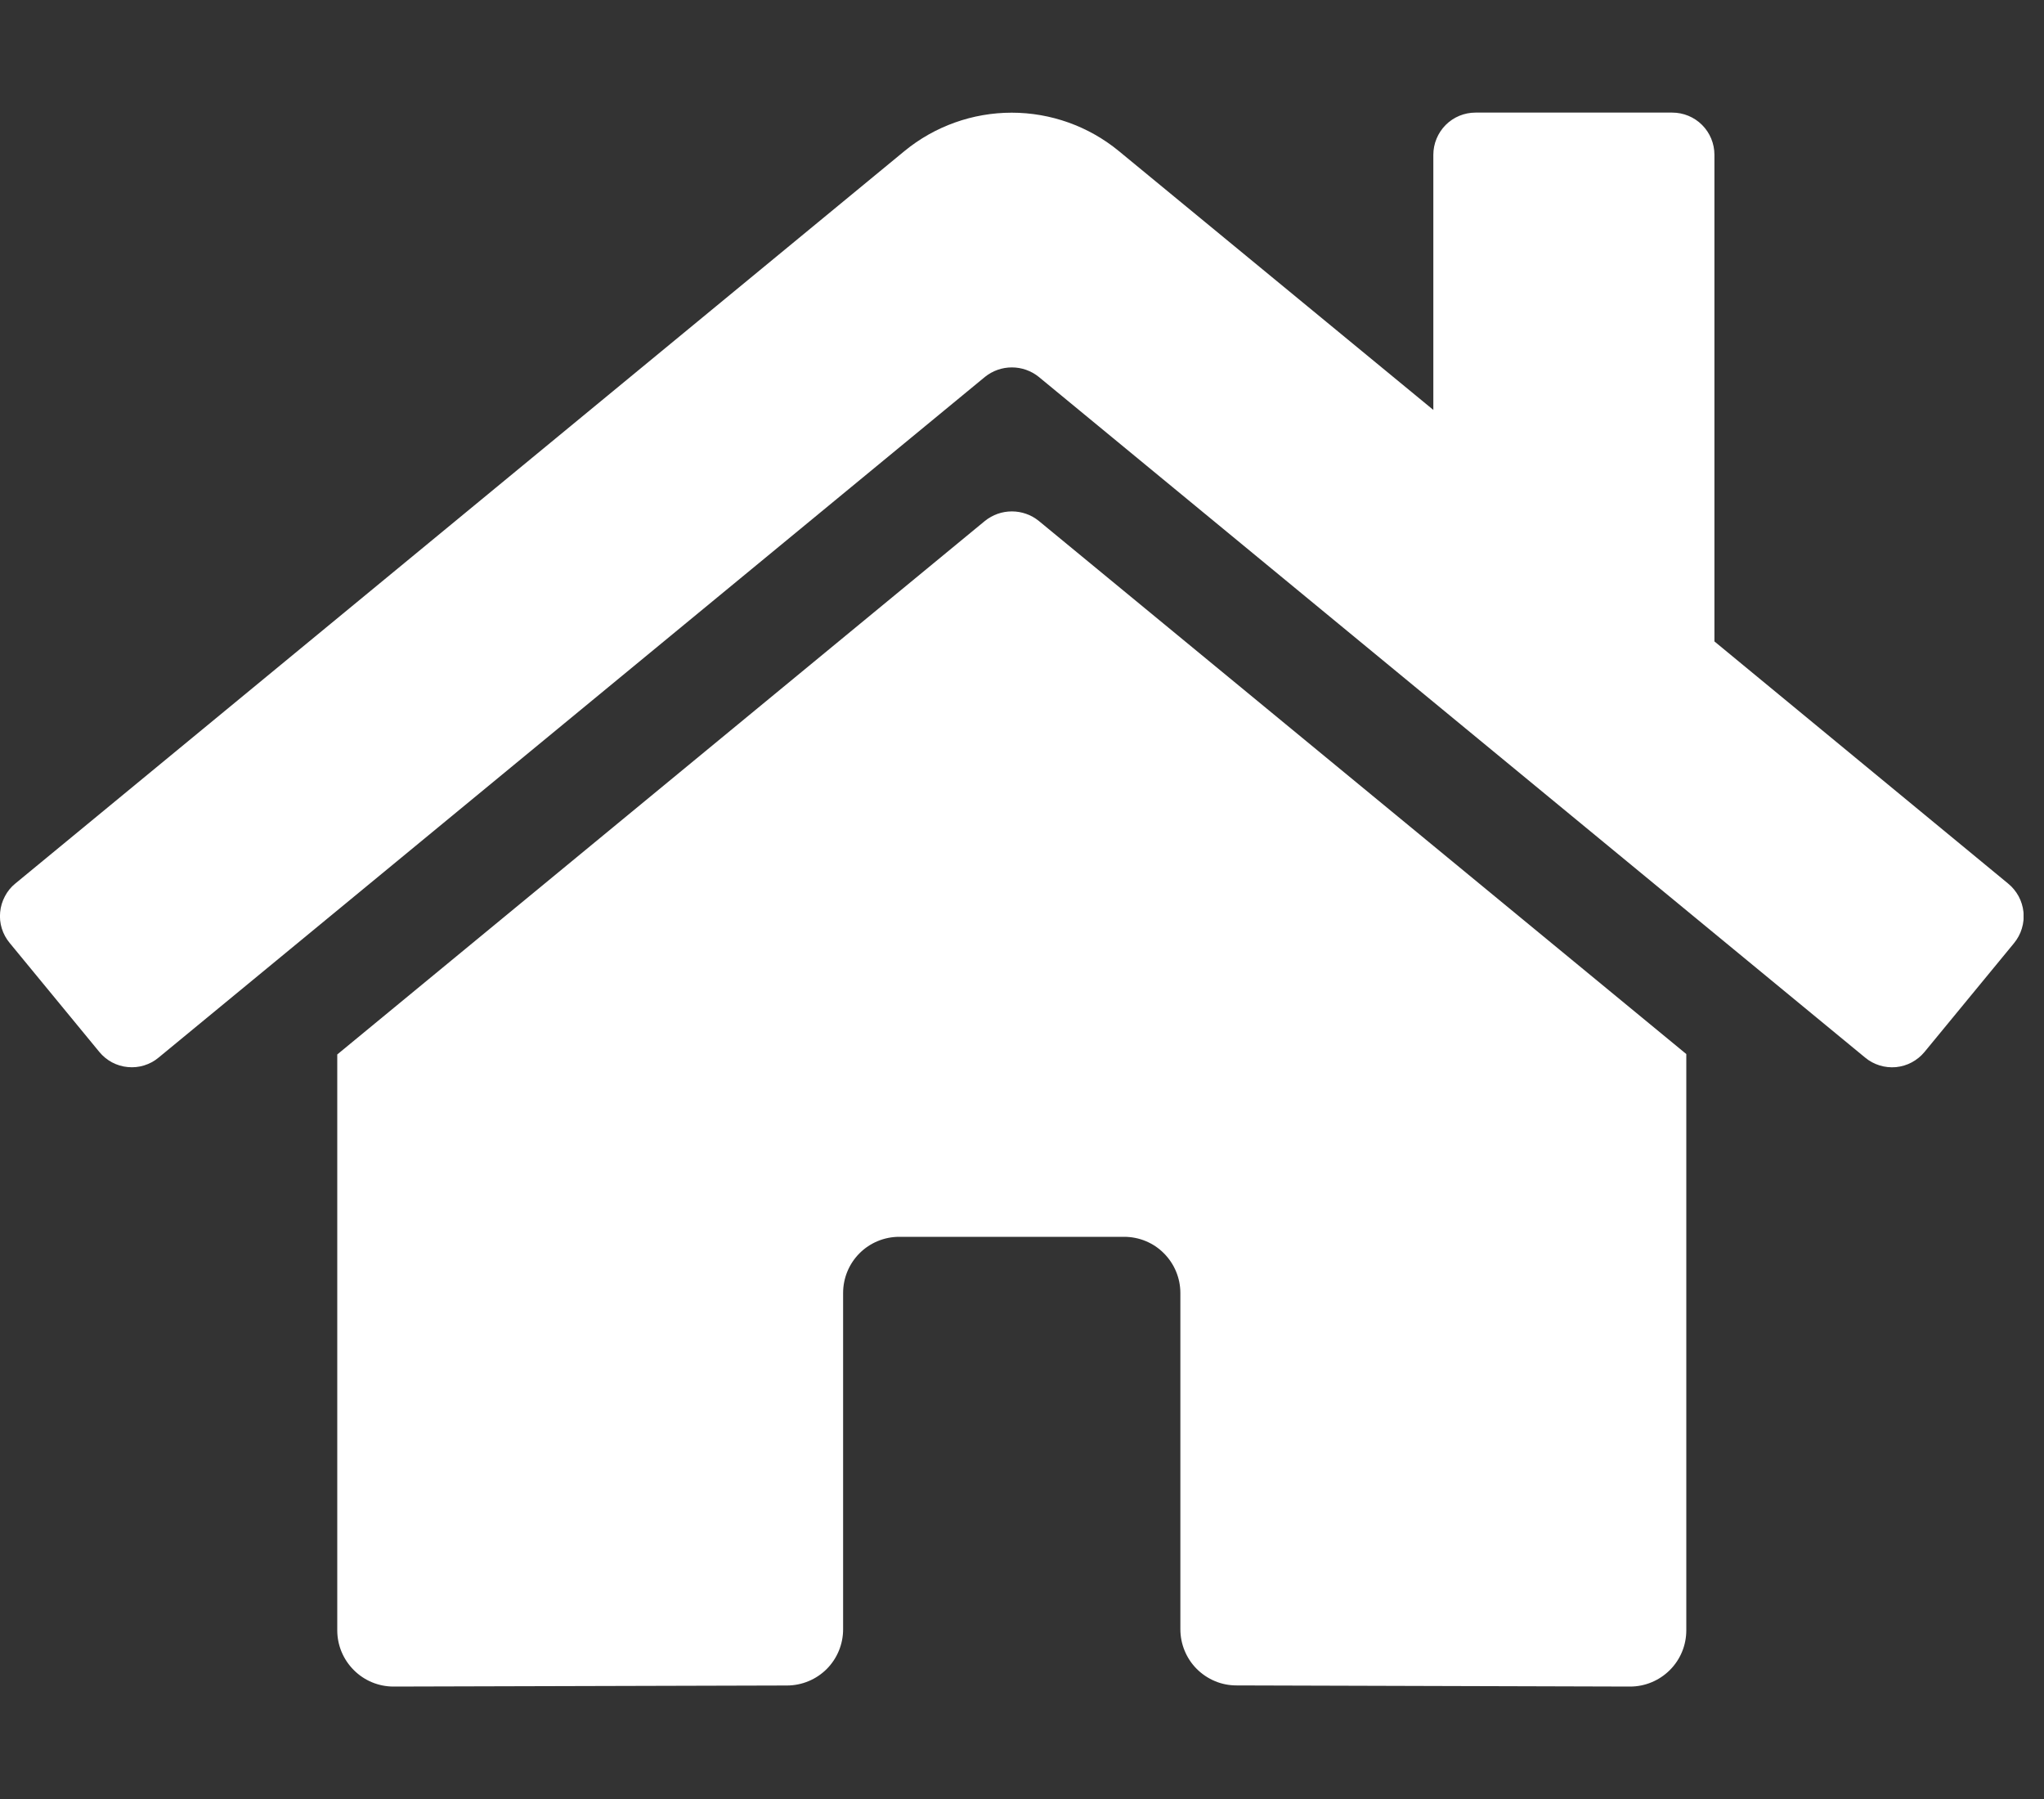 <svg width="25" height="22" viewBox="0 0 25 22" fill="none" xmlns="http://www.w3.org/2000/svg">
<rect x="0" y="0" width="25" height="22" fill="#333333" stroke="none"/>
<g clip-path="url(#clip0)">
<path d="M12.047 6.37L4.125 12.895V19.937C4.125 20.12 4.198 20.294 4.327 20.423C4.455 20.552 4.63 20.625 4.813 20.625L9.628 20.612C9.809 20.611 9.983 20.539 10.112 20.41C10.24 20.281 10.312 20.107 10.312 19.925V15.812C10.312 15.63 10.384 15.455 10.513 15.326C10.642 15.197 10.817 15.125 10.999 15.125H13.749C13.932 15.125 14.107 15.197 14.235 15.326C14.364 15.455 14.437 15.63 14.437 15.812V19.922C14.437 20.012 14.454 20.102 14.489 20.186C14.523 20.269 14.573 20.345 14.637 20.409C14.701 20.473 14.777 20.524 14.861 20.559C14.944 20.594 15.034 20.611 15.124 20.611L19.938 20.625C20.12 20.625 20.295 20.552 20.424 20.423C20.553 20.294 20.625 20.12 20.625 19.937V12.89L12.705 6.37C12.612 6.295 12.496 6.254 12.376 6.254C12.256 6.254 12.14 6.295 12.047 6.37ZM24.561 10.805L20.969 7.844V1.893C20.969 1.756 20.915 1.625 20.818 1.528C20.721 1.431 20.59 1.377 20.453 1.377H18.047C17.91 1.377 17.779 1.431 17.682 1.528C17.586 1.625 17.531 1.756 17.531 1.893V5.013L13.684 1.847C13.315 1.544 12.852 1.378 12.374 1.378C11.896 1.378 11.432 1.544 11.063 1.847L0.187 10.805C0.134 10.848 0.091 10.901 0.06 10.961C0.028 11.021 0.008 11.087 0.002 11.154C-0.005 11.221 0.002 11.29 0.022 11.354C0.042 11.419 0.075 11.479 0.118 11.531L1.214 12.863C1.257 12.916 1.31 12.959 1.369 12.991C1.429 13.023 1.495 13.043 1.562 13.049C1.63 13.056 1.698 13.049 1.763 13.029C1.828 13.009 1.888 12.977 1.94 12.933L12.047 4.609C12.14 4.534 12.256 4.493 12.376 4.493C12.496 4.493 12.612 4.534 12.705 4.609L22.812 12.933C22.864 12.977 22.925 13.009 22.989 13.029C23.054 13.049 23.122 13.056 23.19 13.05C23.257 13.043 23.323 13.024 23.382 12.992C23.442 12.96 23.495 12.917 23.538 12.865L24.634 11.533C24.677 11.48 24.71 11.42 24.729 11.355C24.749 11.29 24.756 11.221 24.749 11.154C24.742 11.086 24.722 11.021 24.69 10.961C24.657 10.901 24.614 10.848 24.561 10.805Z" fill="white"/>
</g>
<defs>
<clipPath id="clip0">
<rect width="24.75" height="22" fill="white"/>
</clipPath>
</defs>
</svg>
